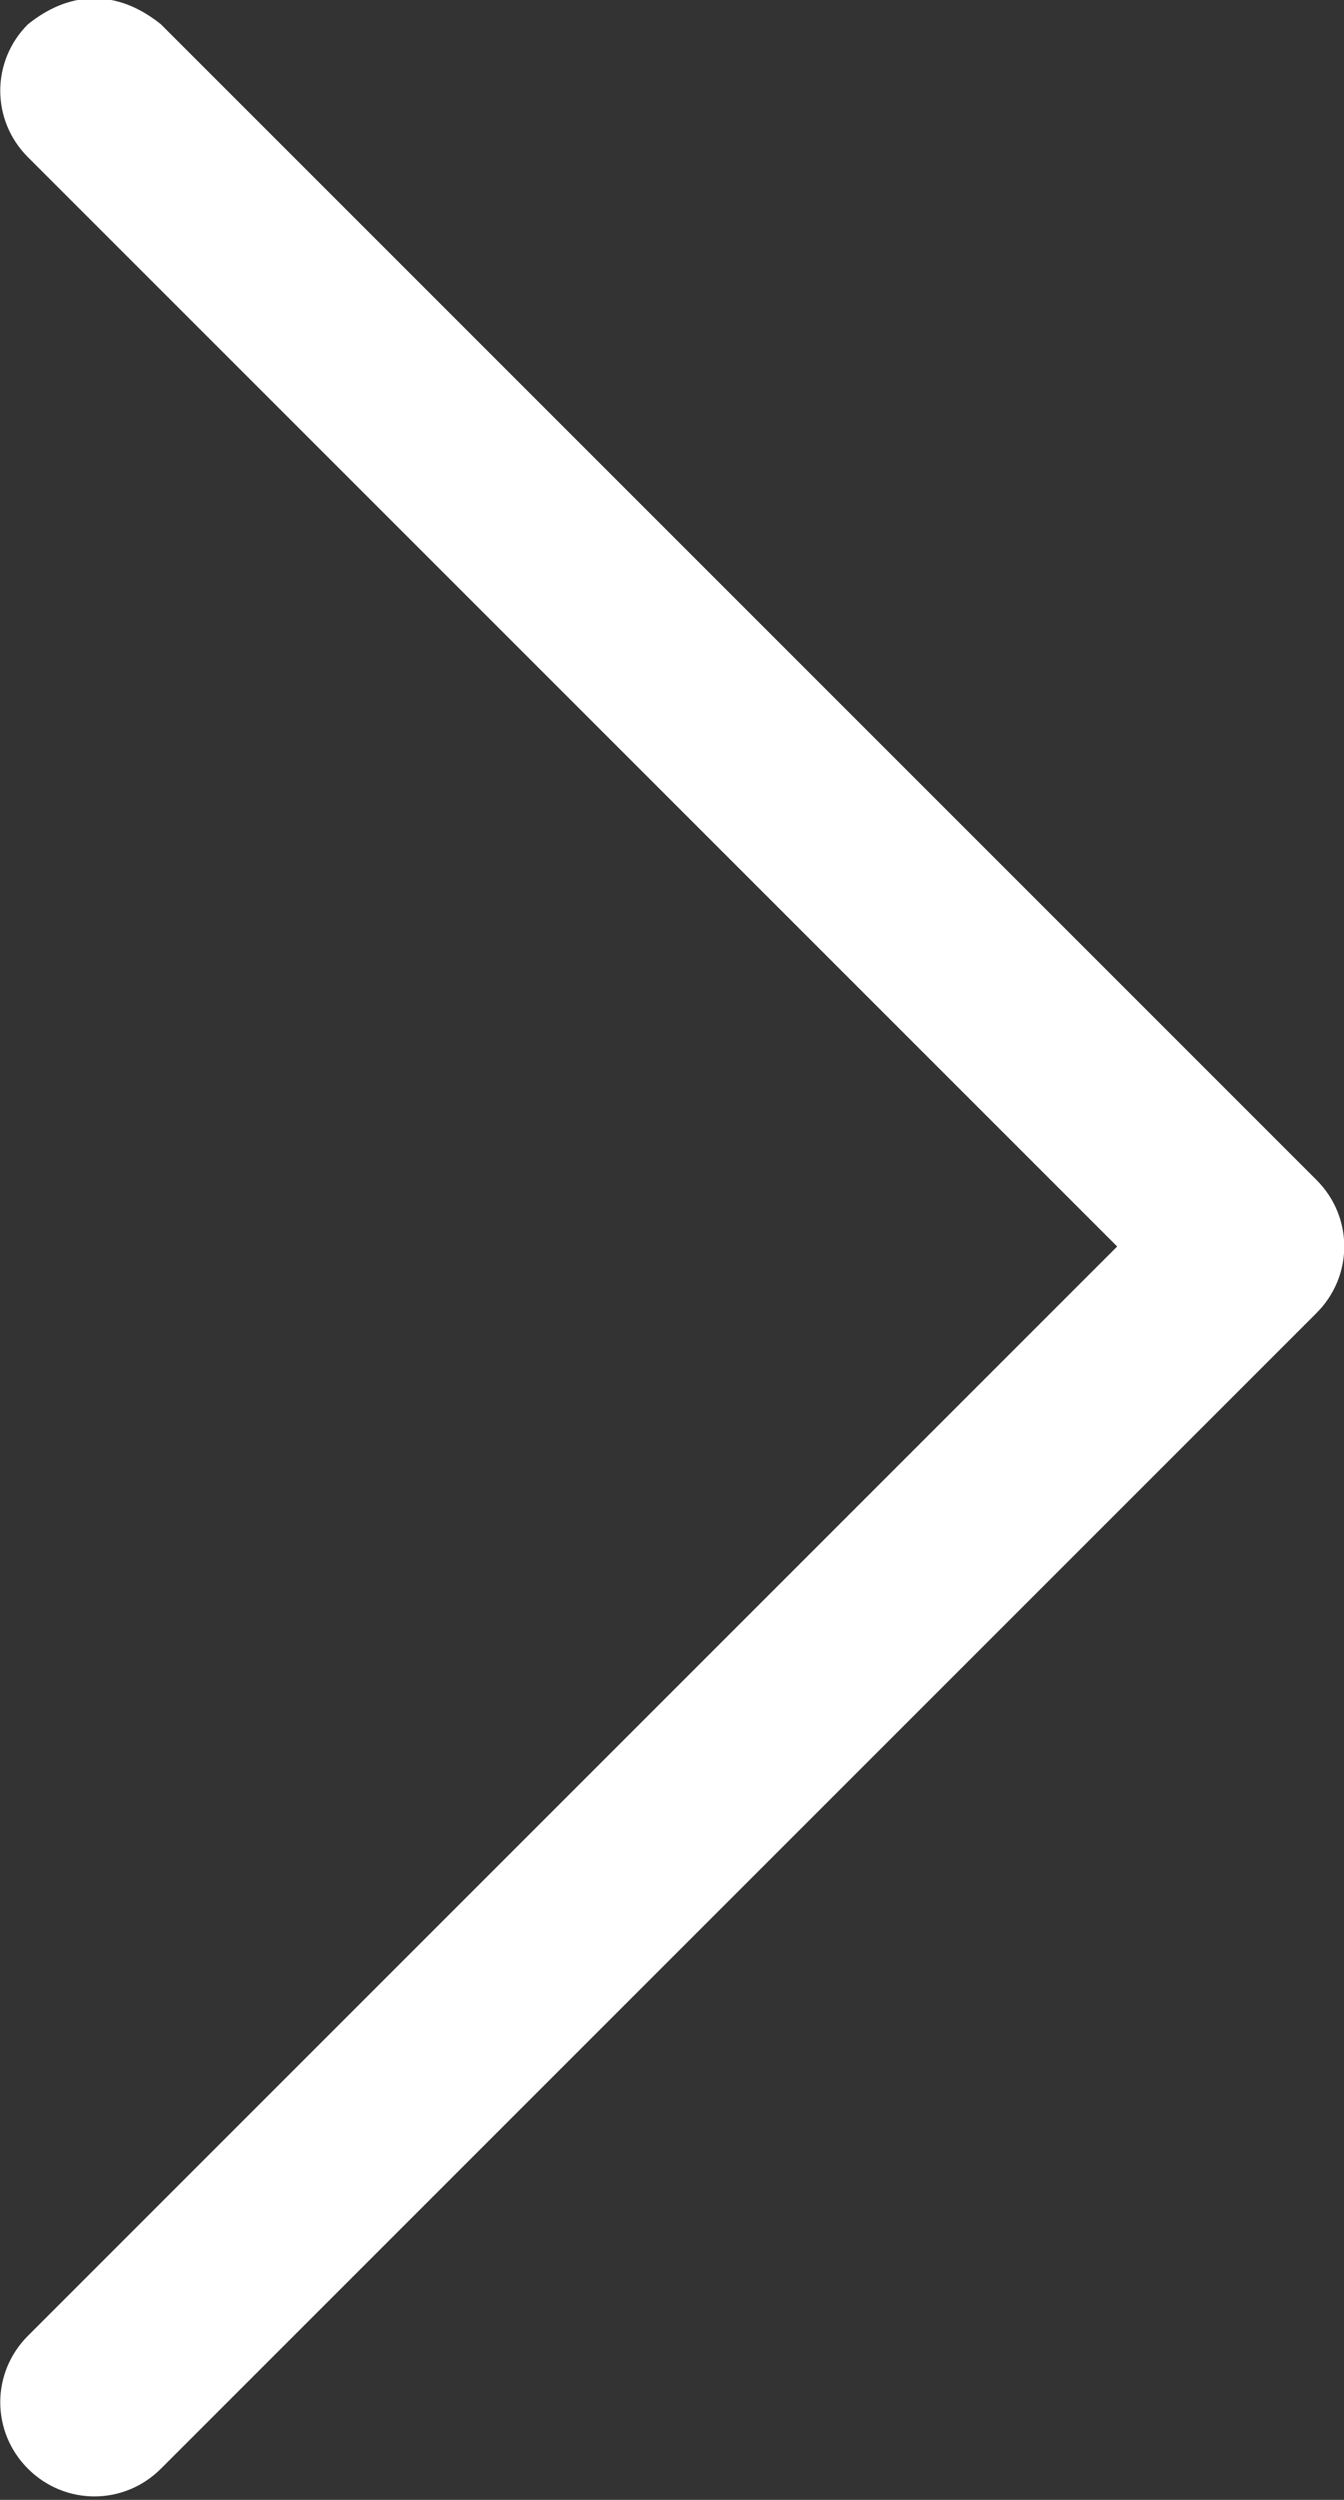<?xml version="1.0" encoding="UTF-8"?> <!-- Generator: Adobe Illustrator 27.0.0, SVG Export Plug-In . SVG Version: 6.00 Build 0) --> <svg xmlns="http://www.w3.org/2000/svg" xmlns:xlink="http://www.w3.org/1999/xlink" id="Layer_1" x="0px" y="0px" viewBox="0 0 36.4 67.7" style="enable-background:new 0 0 36.4 67.7;" xml:space="preserve"><rect x="0" y="0" width="36.4" height="67.7" fill="#333333" stroke="none"/> <style type="text/css"> .st0{fill:#FFFFFF;} </style> <g id="экраны"> </g> <g> <g id="_1" transform="rotate(-90 213.557,113.1) "> <path id="svg_1" class="st0" d="M326.7-97.9c0,0.7-0.3,1.3-0.7,1.8l-31.3,31.3c-1,1-2.6,1-3.6,0l-31.3-31.3c-1-1-1-2.6,0-3.6 c1-1,2.6-1,3.6,0l29.5,29.5l29.5-29.5c1-1,2.6-1,3.6,0C326.4-99.2,326.7-98.6,326.7-97.9L326.7-97.9z"></path> </g> </g> </svg> 